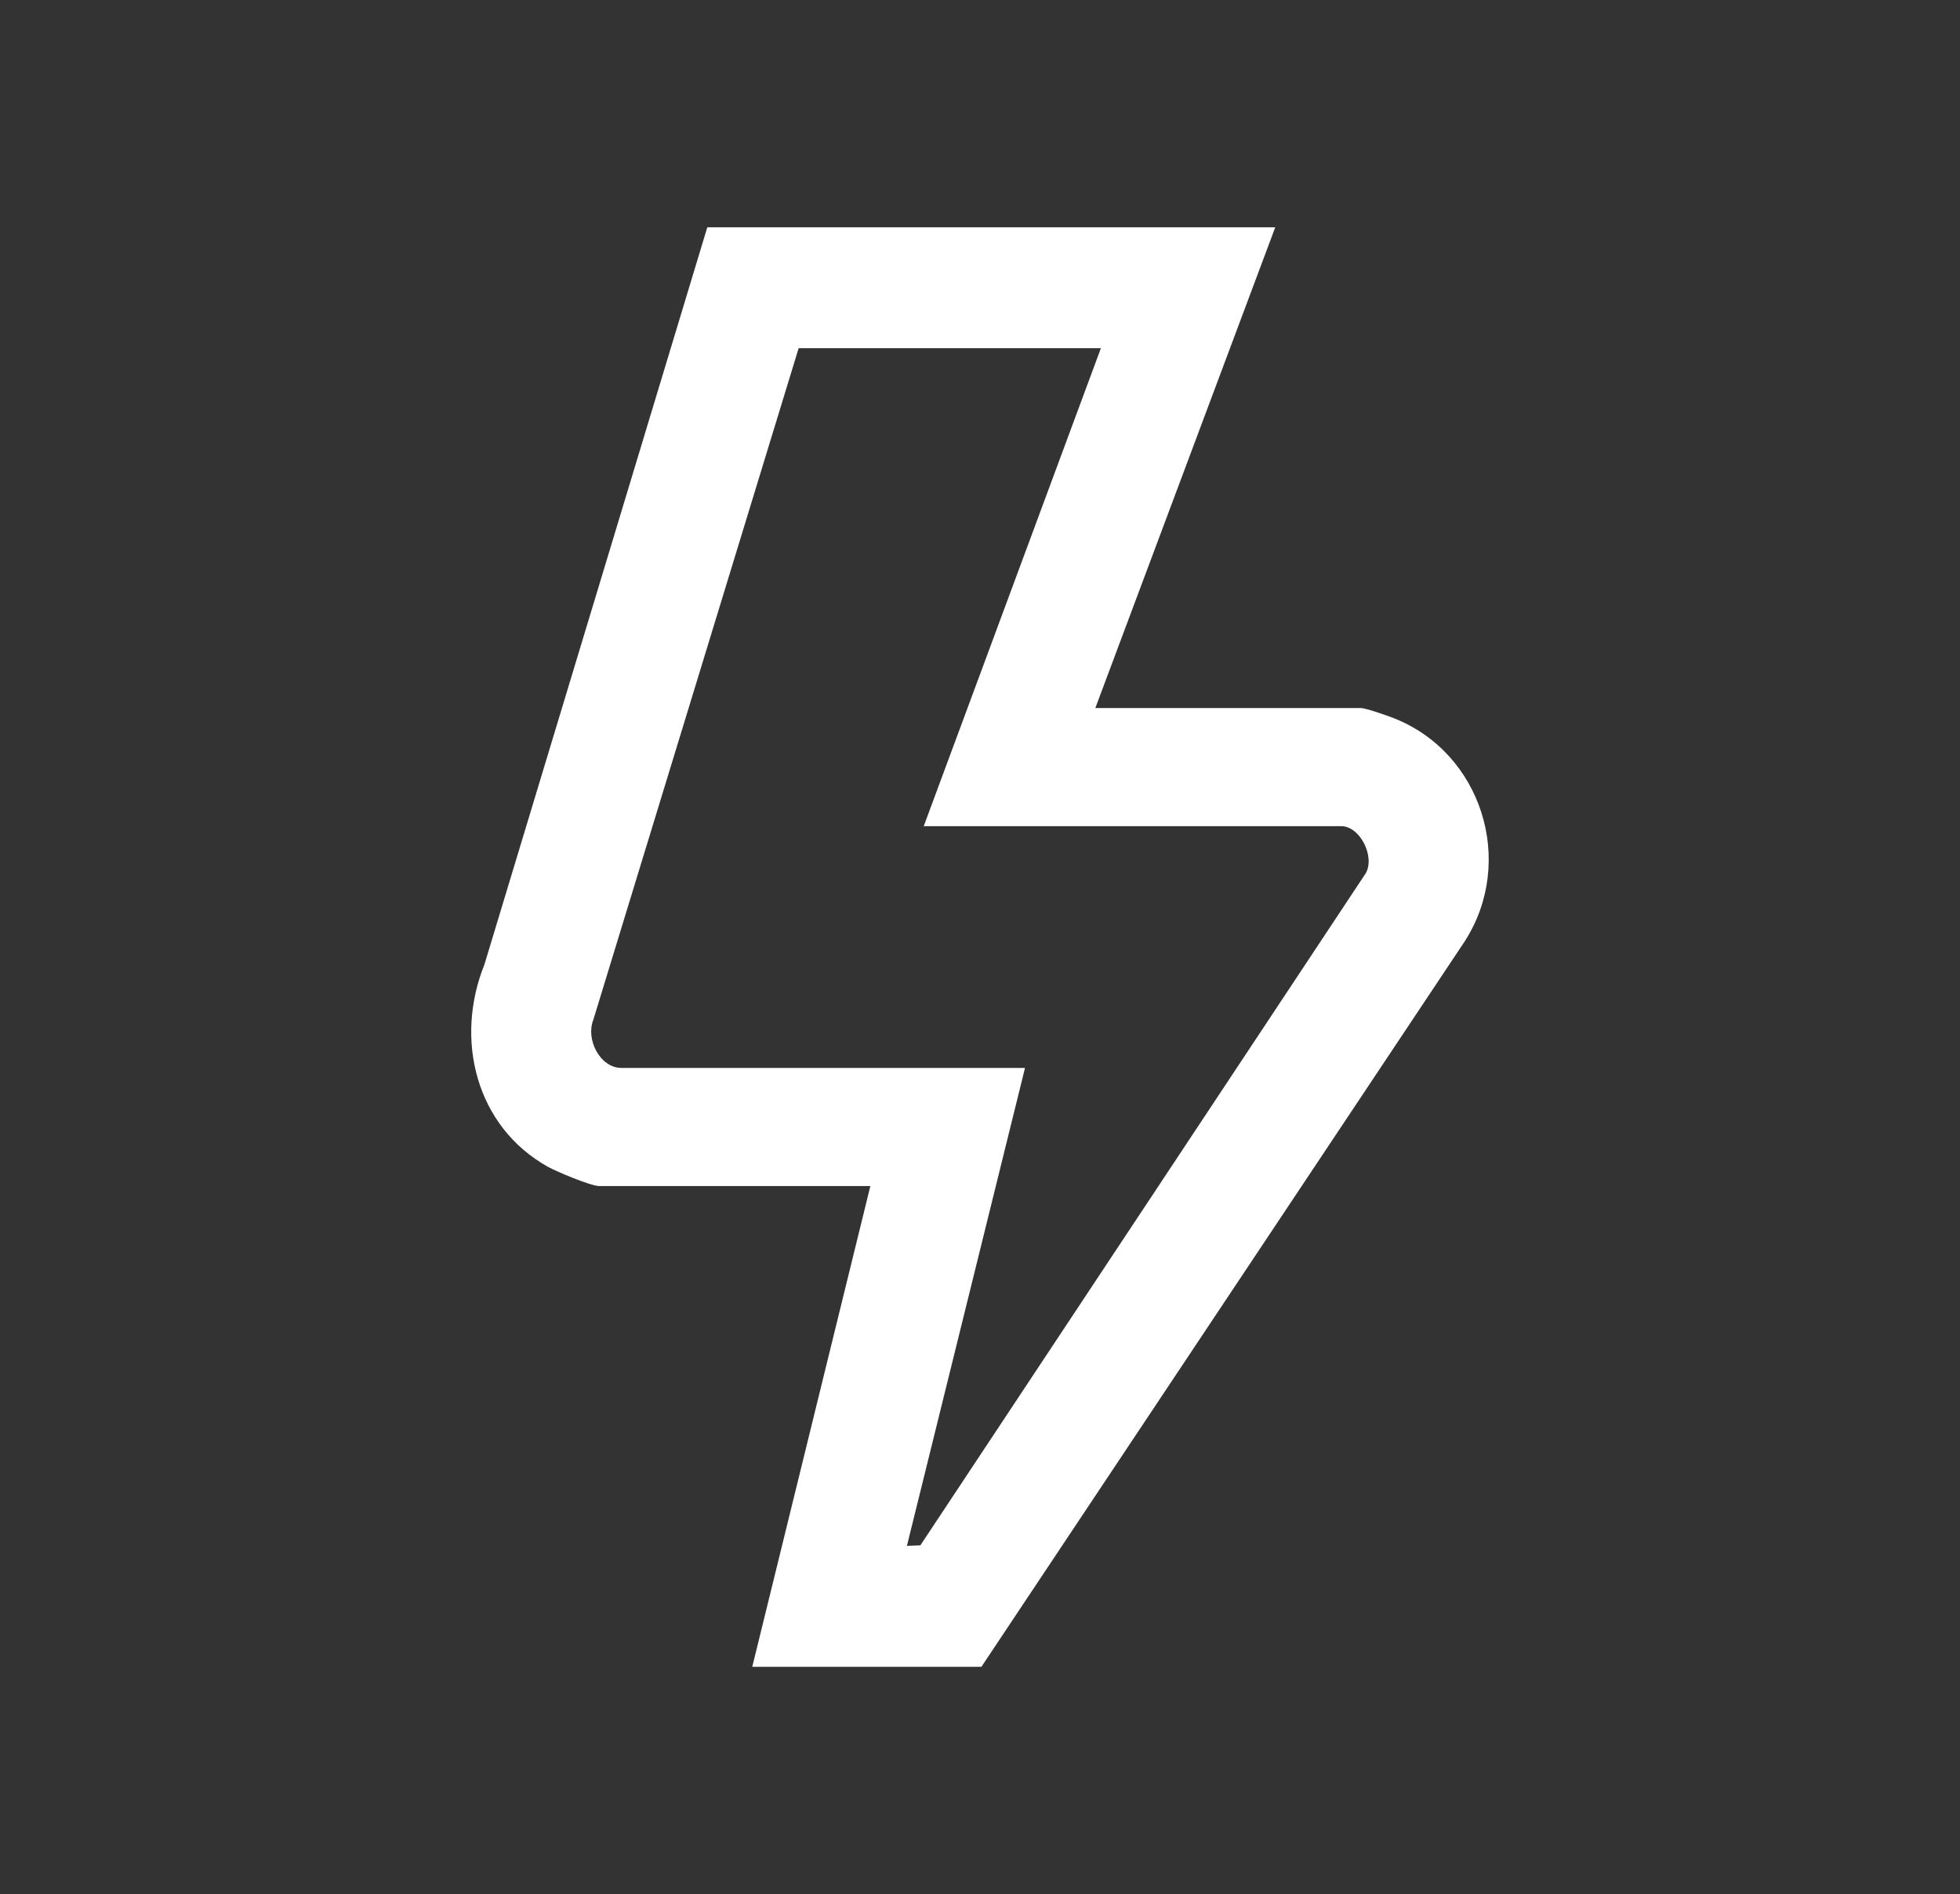 <svg id="Layer_1" xmlns="http://www.w3.org/2000/svg" version="1.1" viewBox="0 0 379.7 366.95">
  
  <rect x="0" y="0" width="379.7" height="366.95" fill="#333333" stroke="none"/>
  
  <defs>
    <style>
      .st0 {
        fill: #fff;
      }
    </style>
  </defs>
  <path class="st0" d="M247.05,44.03l-34.86,93.15h51.47c.92,0,5.08,1.46,6.25,1.92,17.13,6.67,23.78,27.79,13.86,43.25l-93.65,140.58h-44.39l22.88-93.15h-52.56c-1.59,0-8.18-2.77-9.9-3.72-13.98-7.81-18.14-24.7-12.31-39.18l43.18-142.84h110.03ZM213.28,67.45h-58.56l-39.79,130.16c-1.49,3.76,1.3,9.29,5.47,9.29h78.17l-22.88,92.6,2.61-.11,86.29-130.22c1.82-3.23-1.13-9.11-4.75-9.11h-80.89l34.32-92.6Z"></path>
</svg>